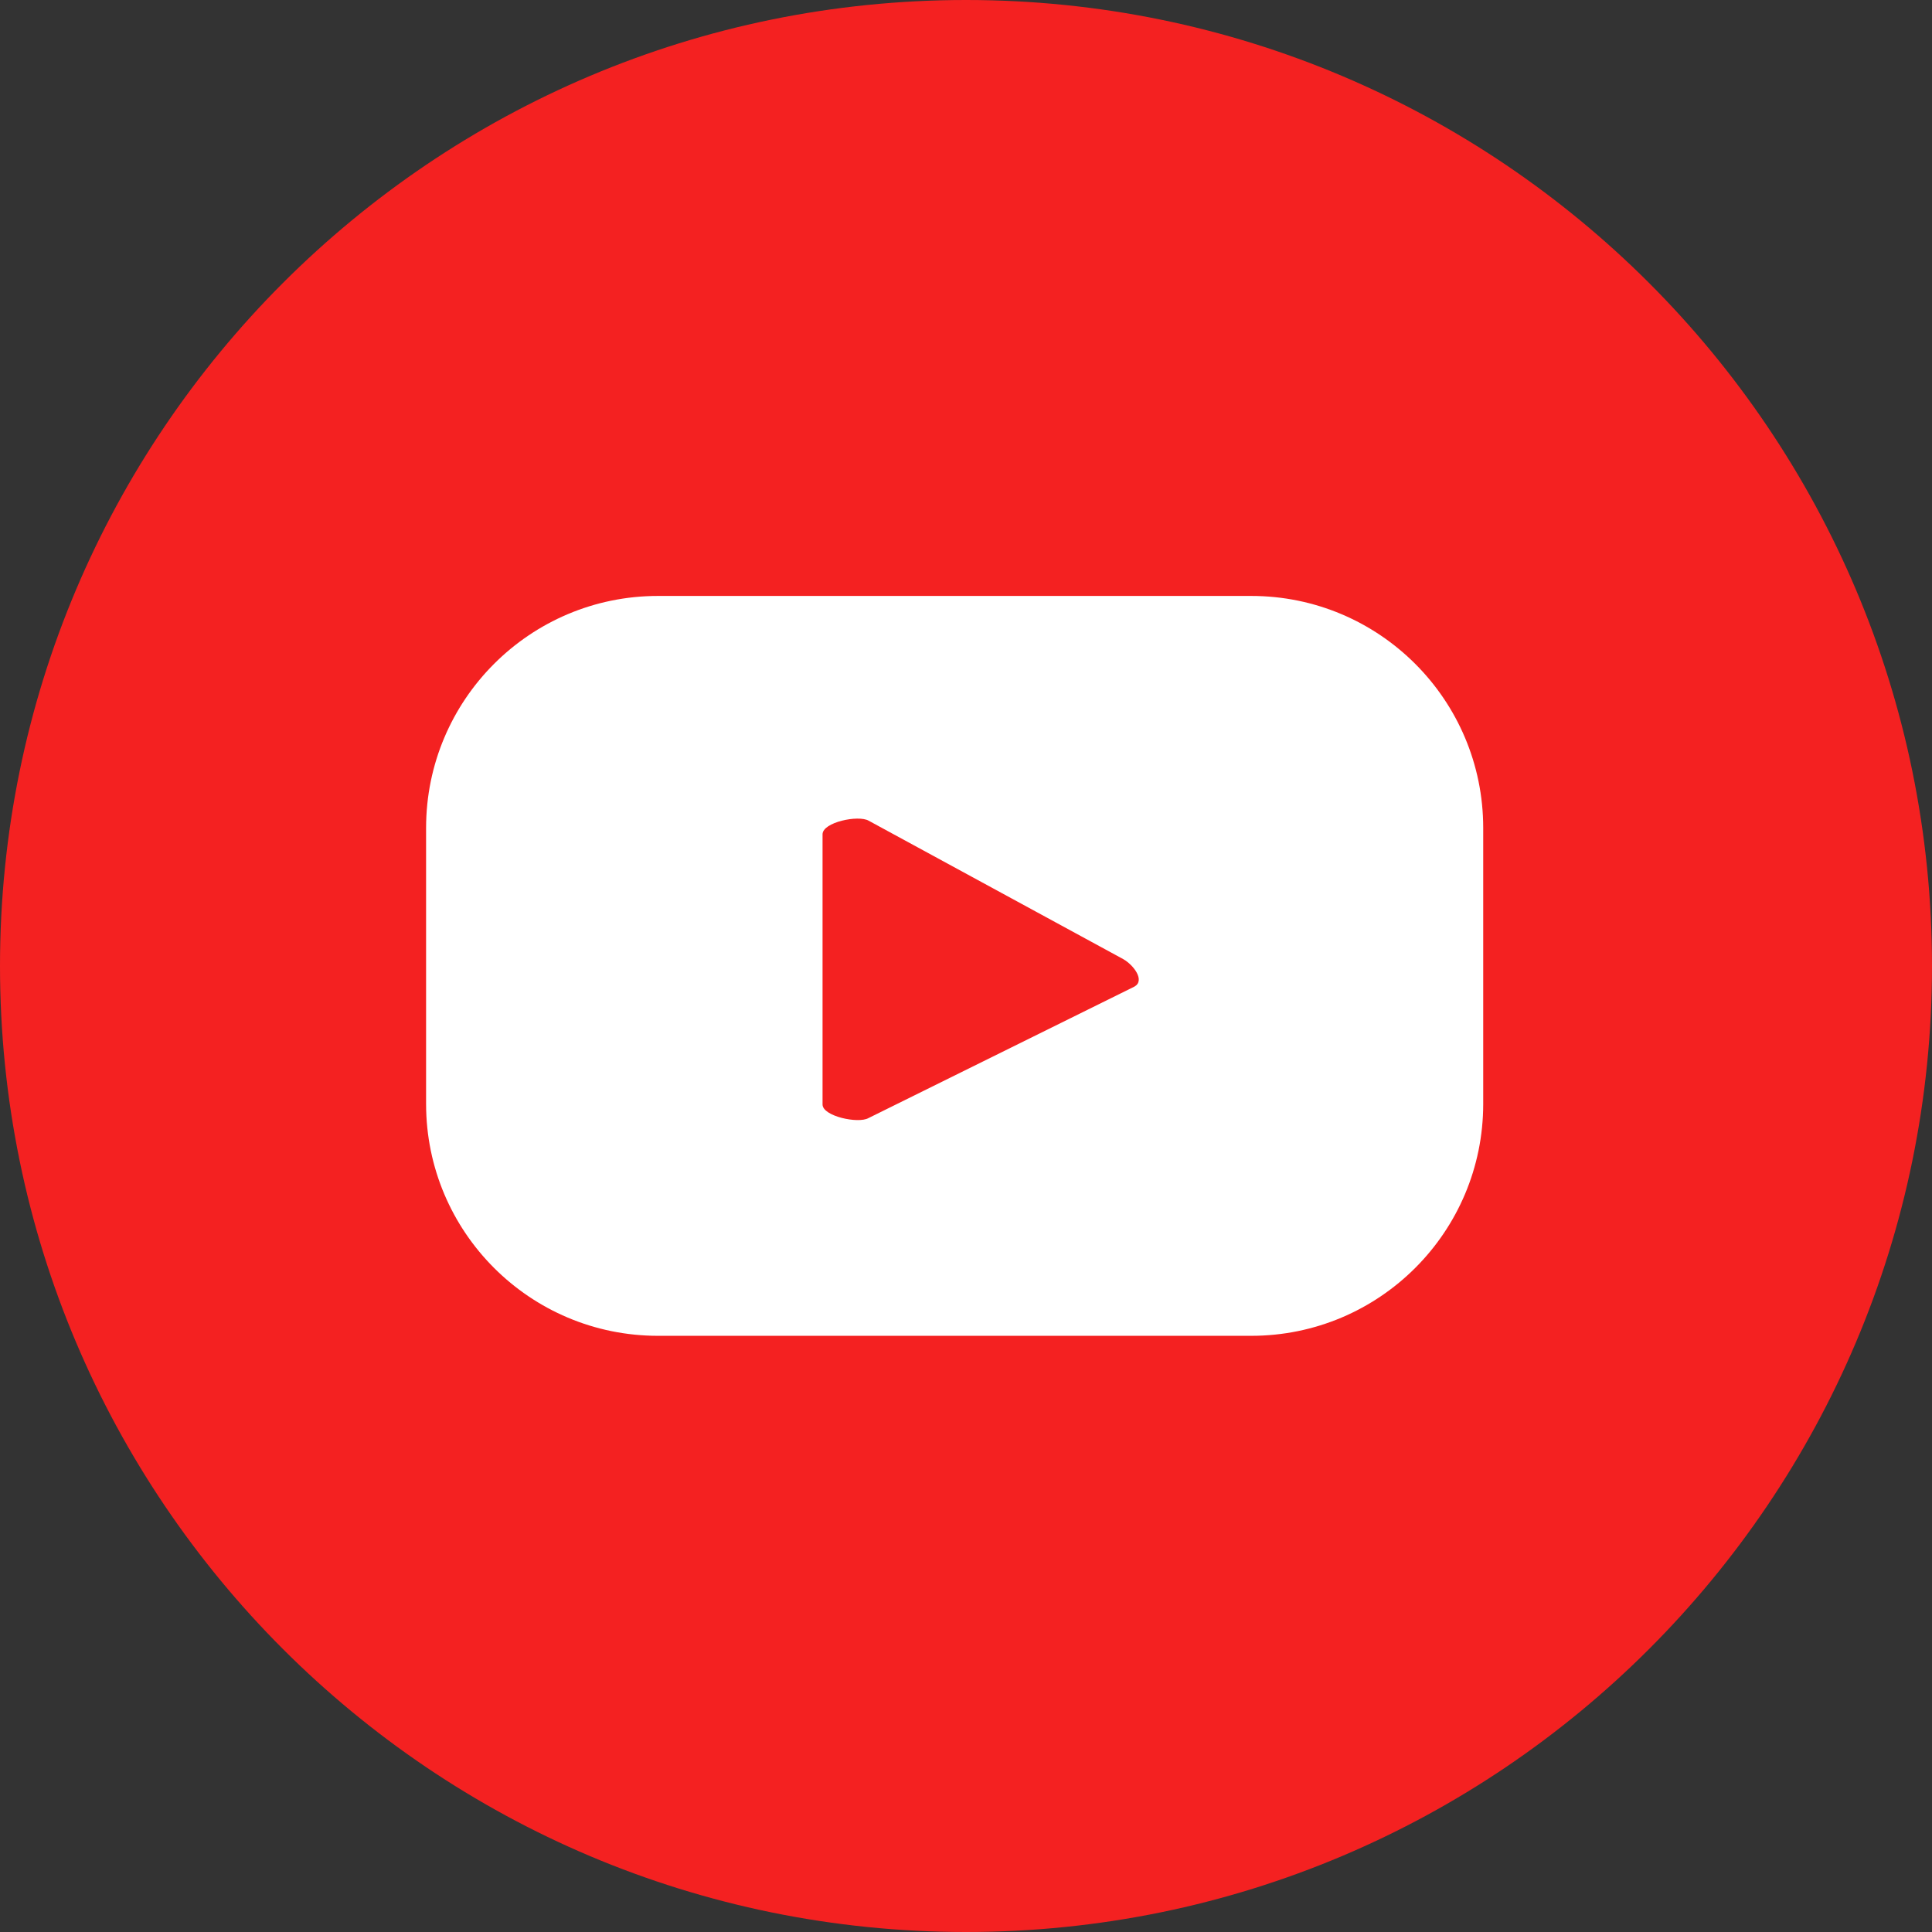 <svg width="24" height="24" viewBox="0 0 24 24" fill="none" xmlns="http://www.w3.org/2000/svg">
<rect x="0" y="0" width="24" height="24" fill="#333333" stroke="none"/>
<path d="M12 24C18.627 24 24 18.627 24 12C24 5.373 18.627 0 12 0C5.373 0 0 5.373 0 12C0 18.627 5.373 24 12 24Z" fill="#F42121"/>
<path d="M18.425 10.285C18.425 8.694 17.135 7.403 15.543 7.403H8.174C6.583 7.403 5.293 8.694 5.293 10.285V13.713C5.293 15.304 6.583 16.594 8.174 16.594H15.543C17.135 16.594 18.425 15.304 18.425 13.713V10.285ZM14.092 12.256L10.787 13.89C10.658 13.961 10.218 13.866 10.218 13.72V10.364C10.218 10.214 10.662 10.121 10.791 10.195L13.954 11.915C14.086 11.991 14.226 12.182 14.092 12.256Z" fill="white"/>
</svg>
